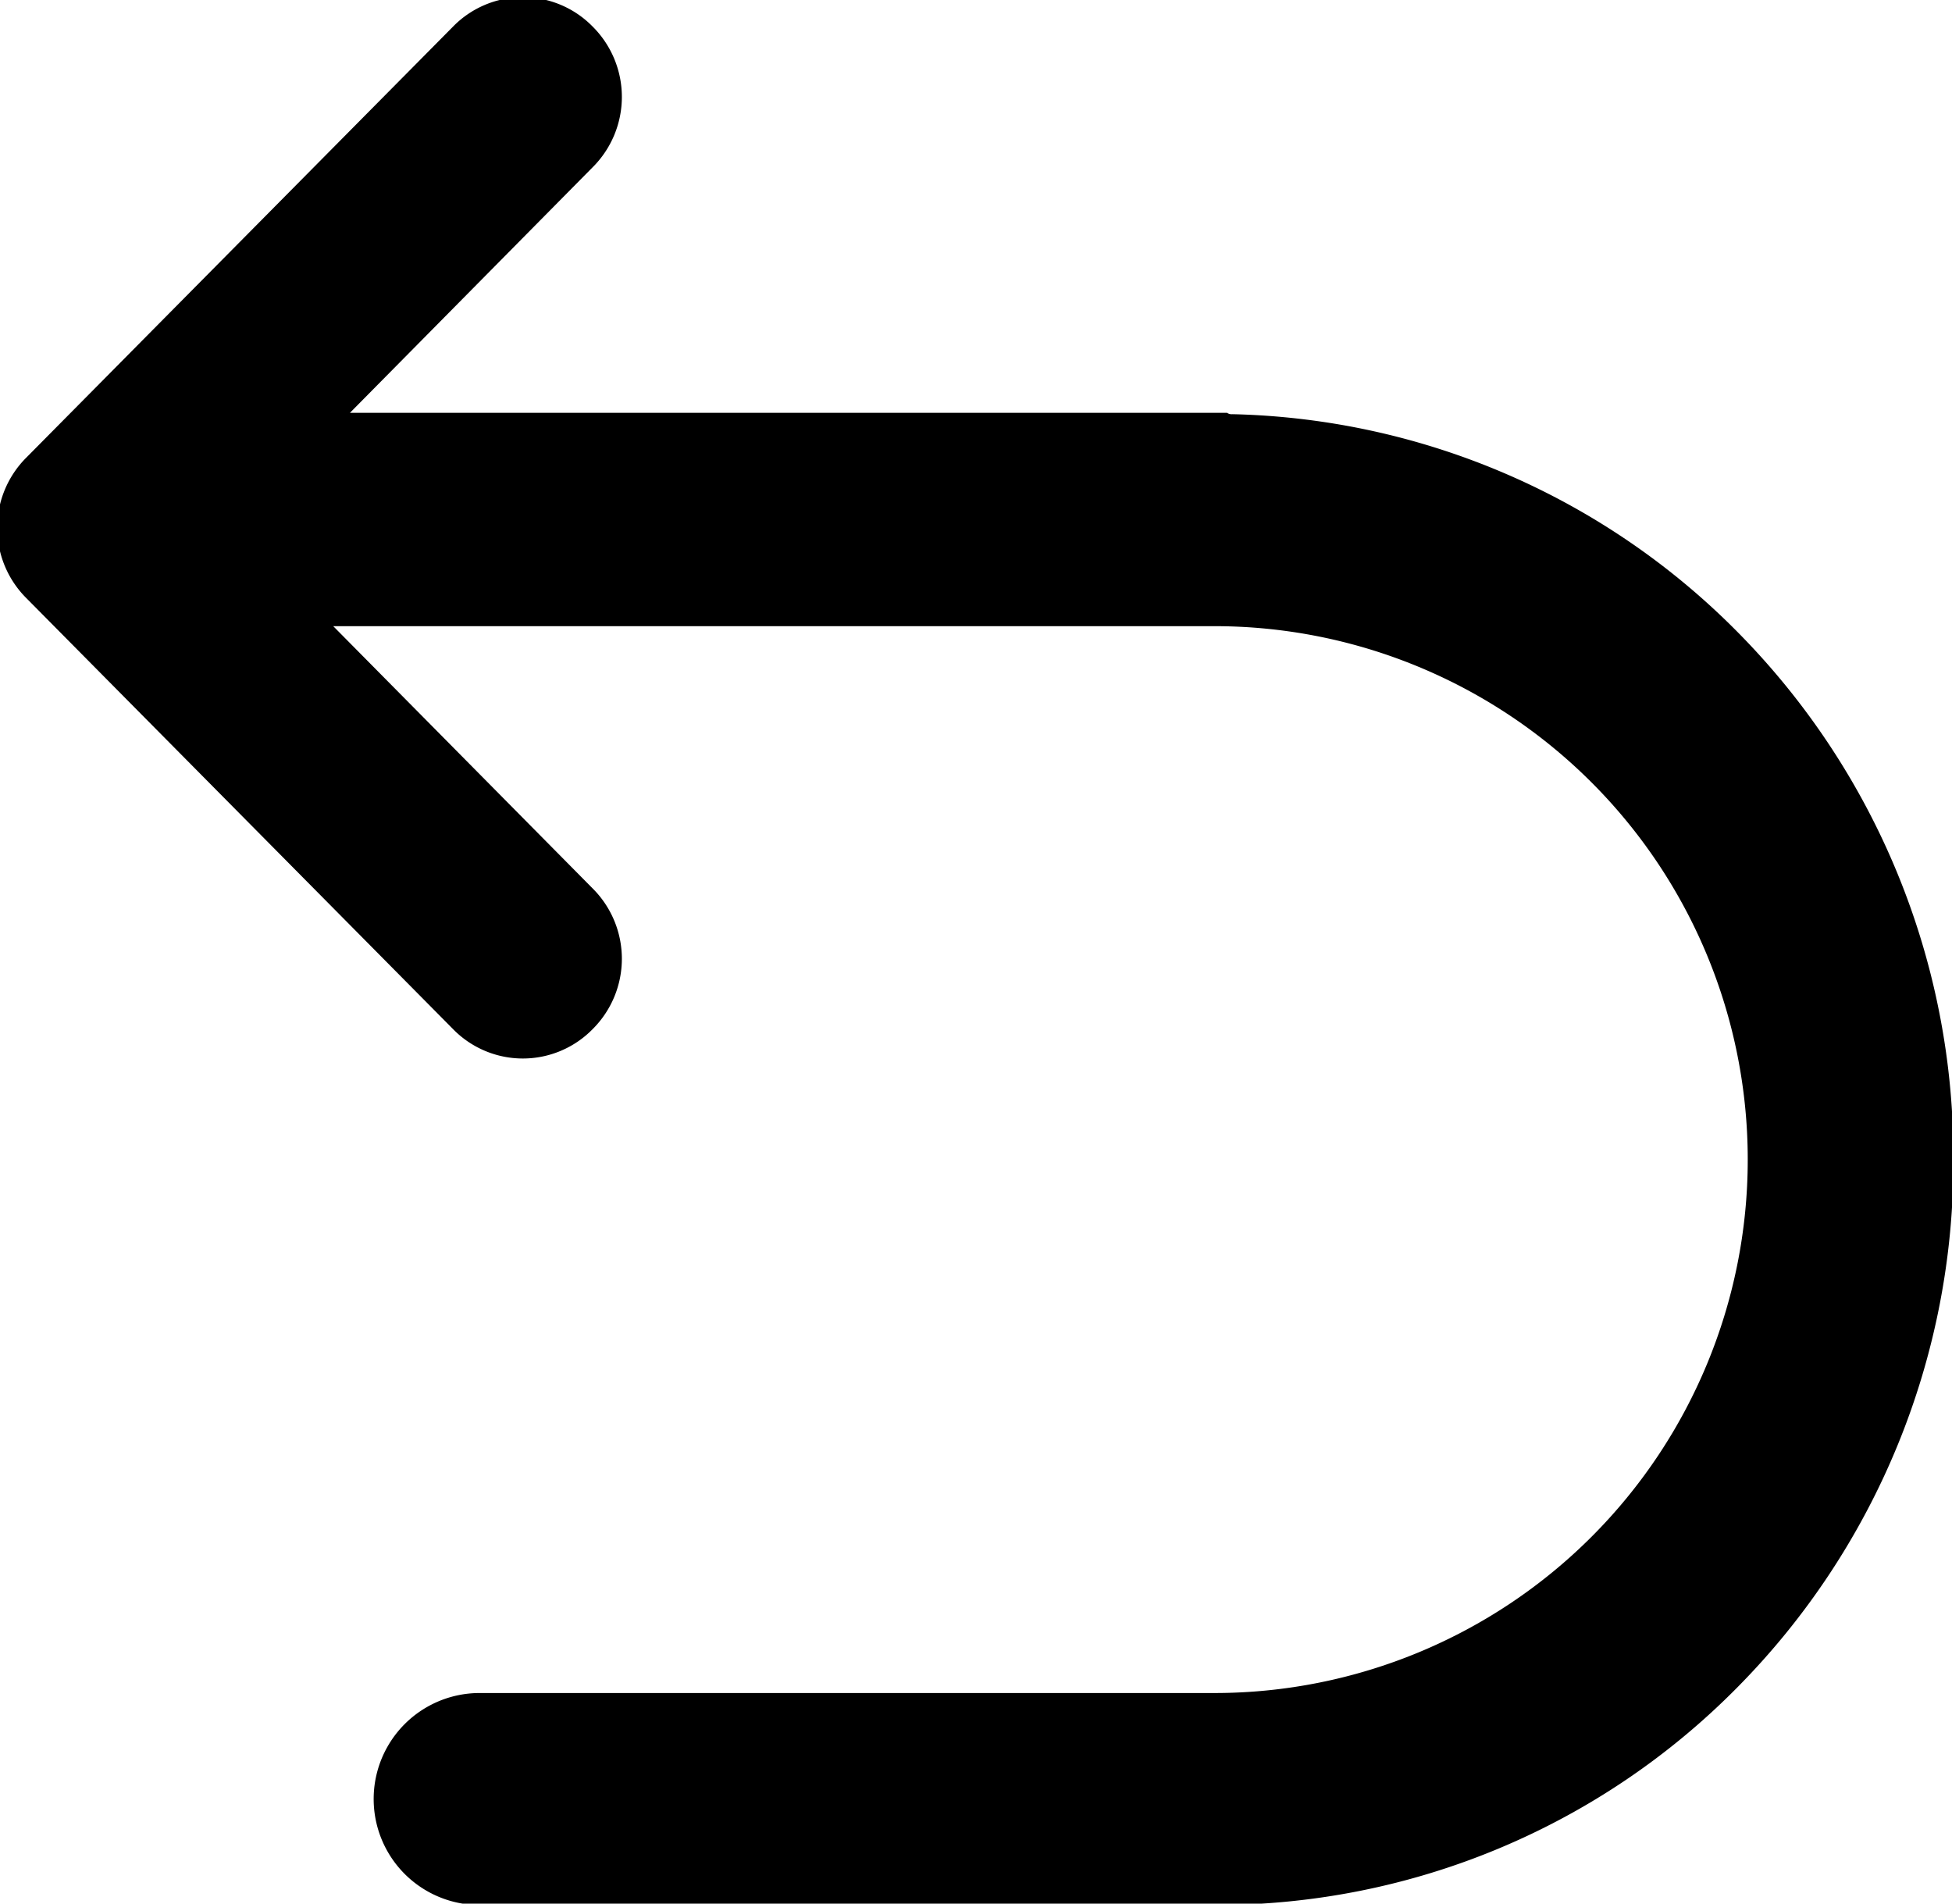 <svg xmlns="http://www.w3.org/2000/svg" width="14" height="13.65" viewBox="0 0 14 13.65">
  <defs>
    <style>
      .cls-1 {
        fill-rule: evenodd;
      }
    </style>
  </defs>
  <path id="形状_1400" data-name="形状 1400" class="cls-1" d="M1434.17,5302.97a5.35,5.35,0,0,0-1.55-3.78,5.262,5.262,0,0,0-3.62-1.56,0.06,0.06,0,0,1-.04-0.01h-6.29l1.74-1.76a0.712,0.712,0,0,0,0-1.01,0.7,0.7,0,0,0-1,0l-3.06,3.09a0.712,0.712,0,0,0,0,1.01l3.06,3.09a0.7,0.7,0,0,0,1,0,0.712,0.712,0,0,0,0-1.01l-1.86-1.88h6.32a3.825,3.825,0,0,1,0,7.65h-5.27a0.76,0.76,0,0,0,0,1.52h5.29a5.244,5.244,0,0,0,3.73-1.56,5.356,5.356,0,0,0,1.55-3.79h0Z" transform="translate(-1420.16 -5294.66)"/>
</svg>
